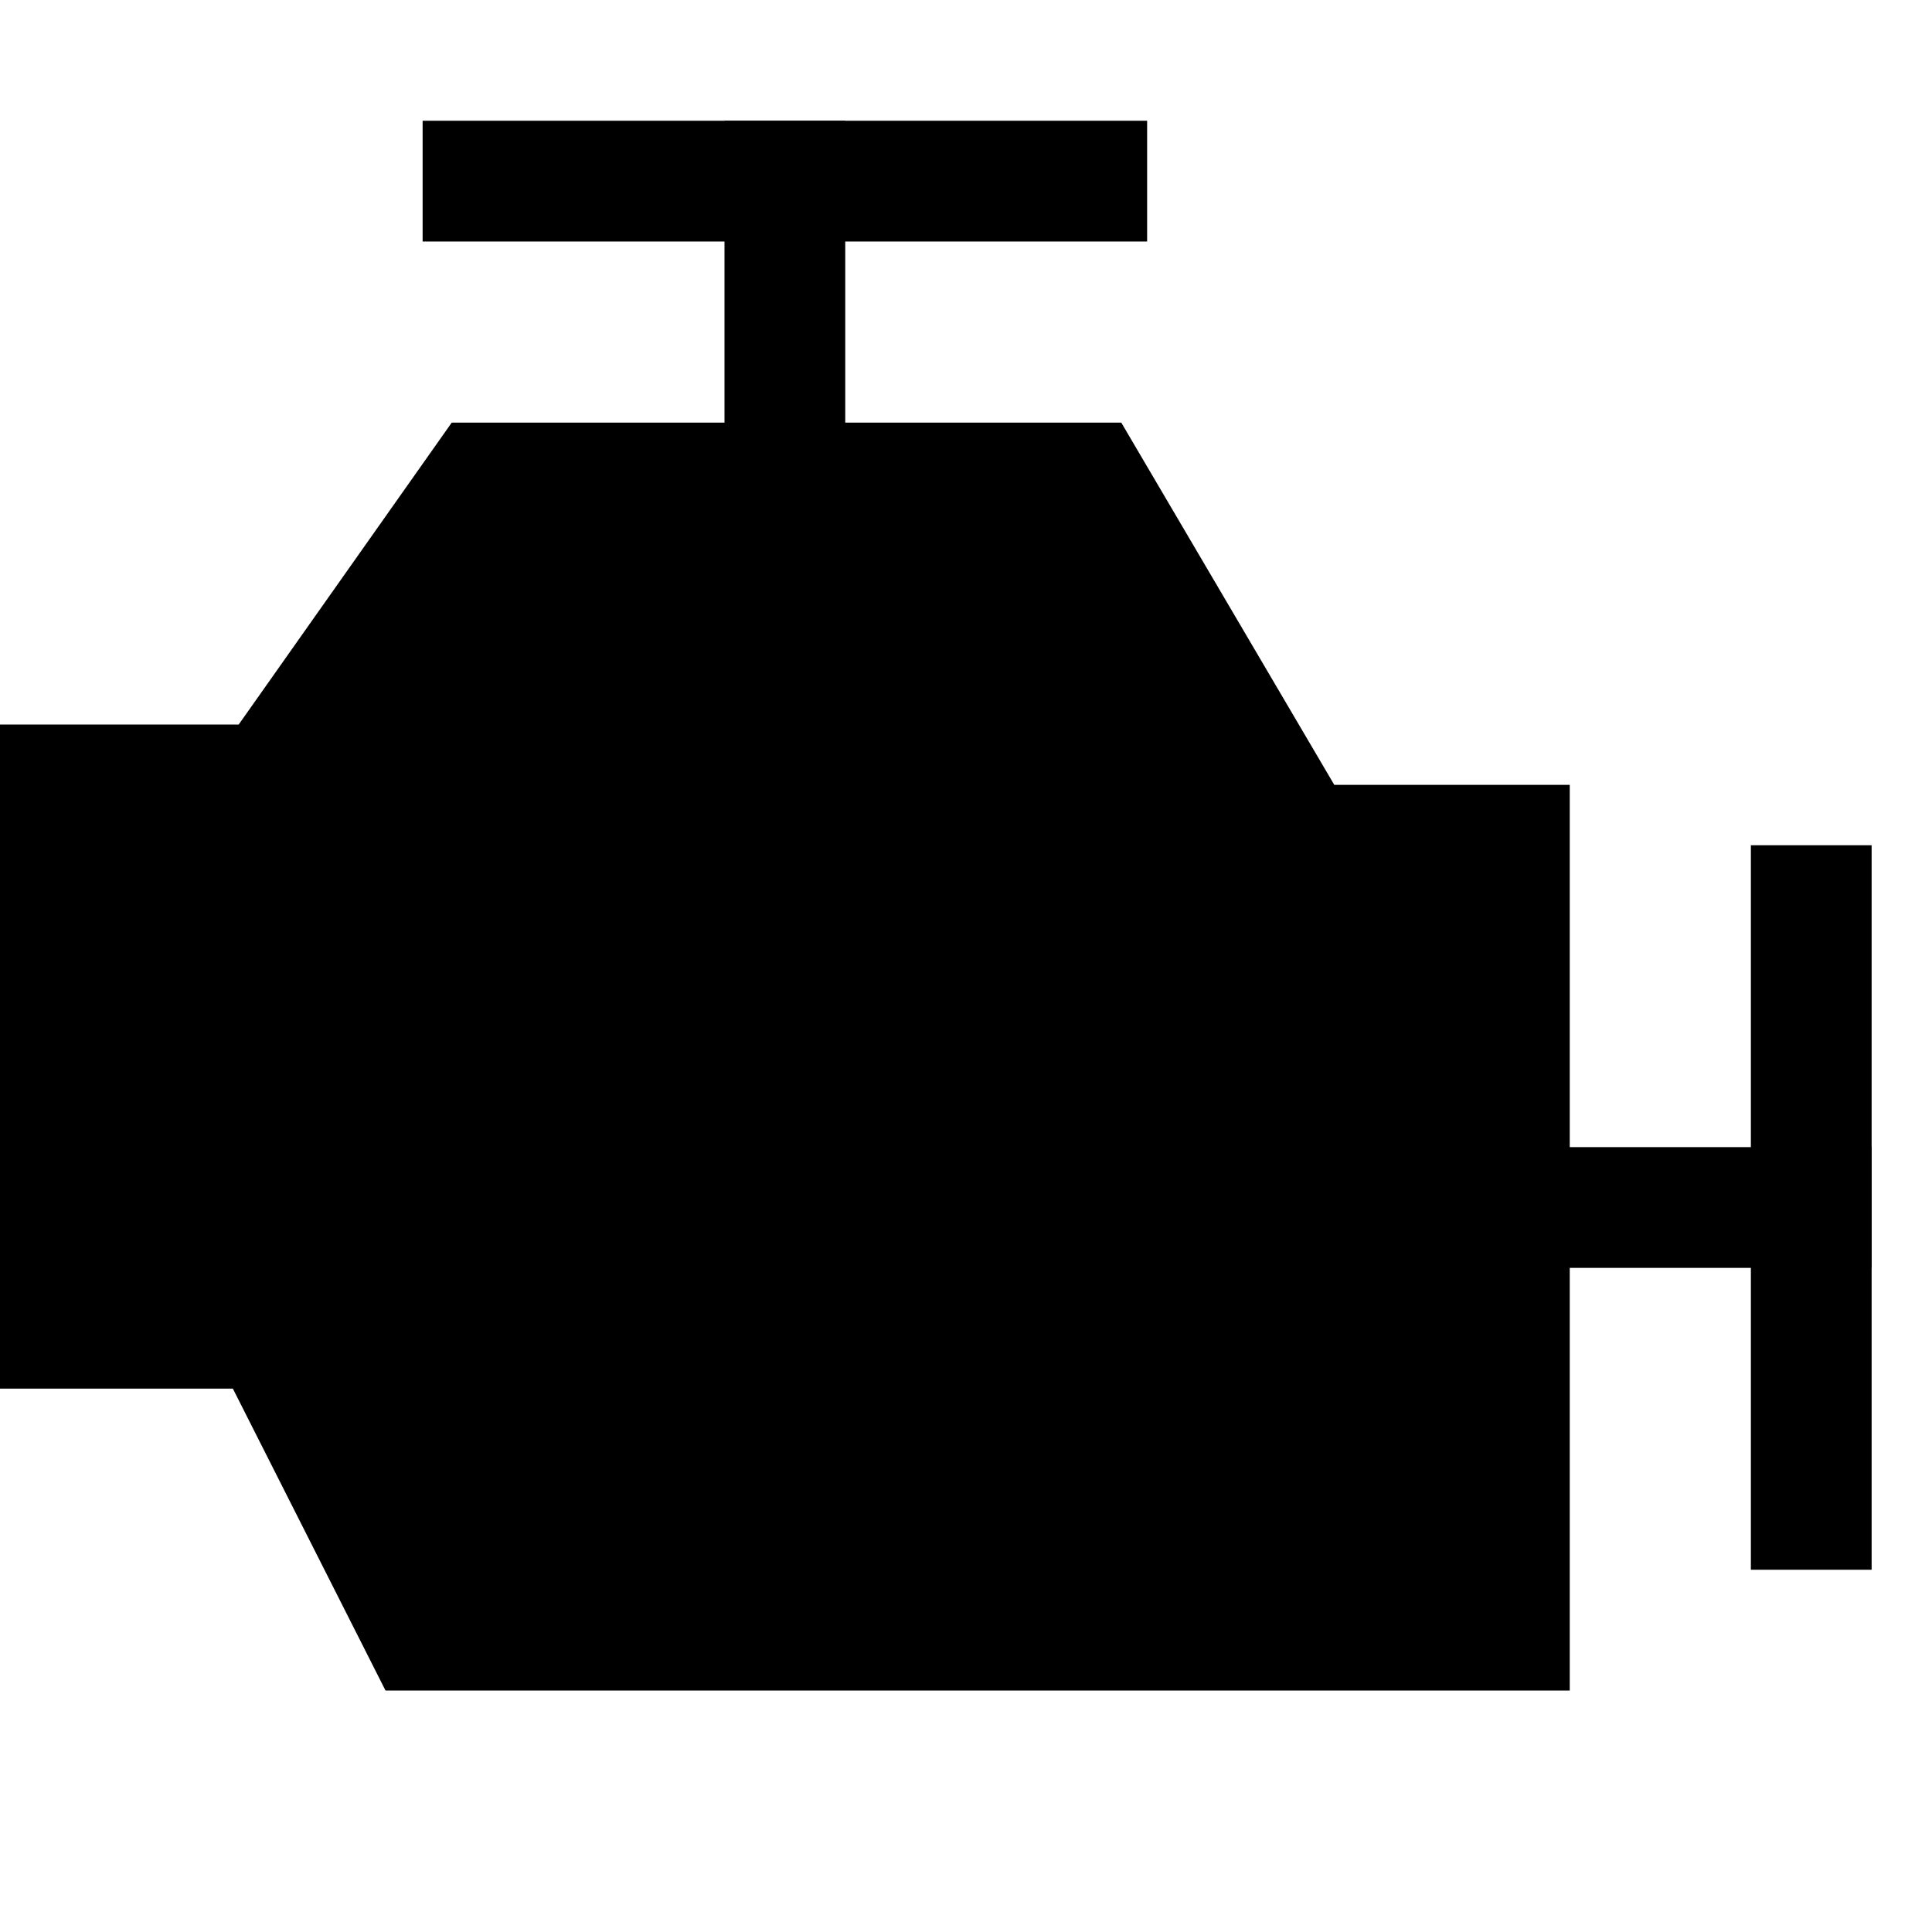 <svg xmlns="http://www.w3.org/2000/svg" height="32" width="32" viewBox="0 0 32 32"><title>32 engine</title><g fill="#000000" class="nc-icon-wrapper"> <path fill-rule="evenodd" clip-rule="evenodd" d="M31 21L24 21L24 19L31 19L31 21Z" fill="#000000" data-color="color-2"></path> <path fill-rule="evenodd" clip-rule="evenodd" d="M14 2V9H12V2H14Z" fill="#000000" data-color="color-2"></path> <path fill-rule="evenodd" clip-rule="evenodd" d="M29 26L29 14L31 14L31 26L29 26Z" fill="#000000" data-color="color-2"></path> <path d="M7.482 7L3.954 12H0V23H3.857L6.385 28H26V13H22.1L18.572 7H7.482Z" fill="#000000"></path> <path fill-rule="evenodd" clip-rule="evenodd" d="M7 2H19V4H7V2Z" fill="#000000" data-color="color-2"></path> </g></svg>